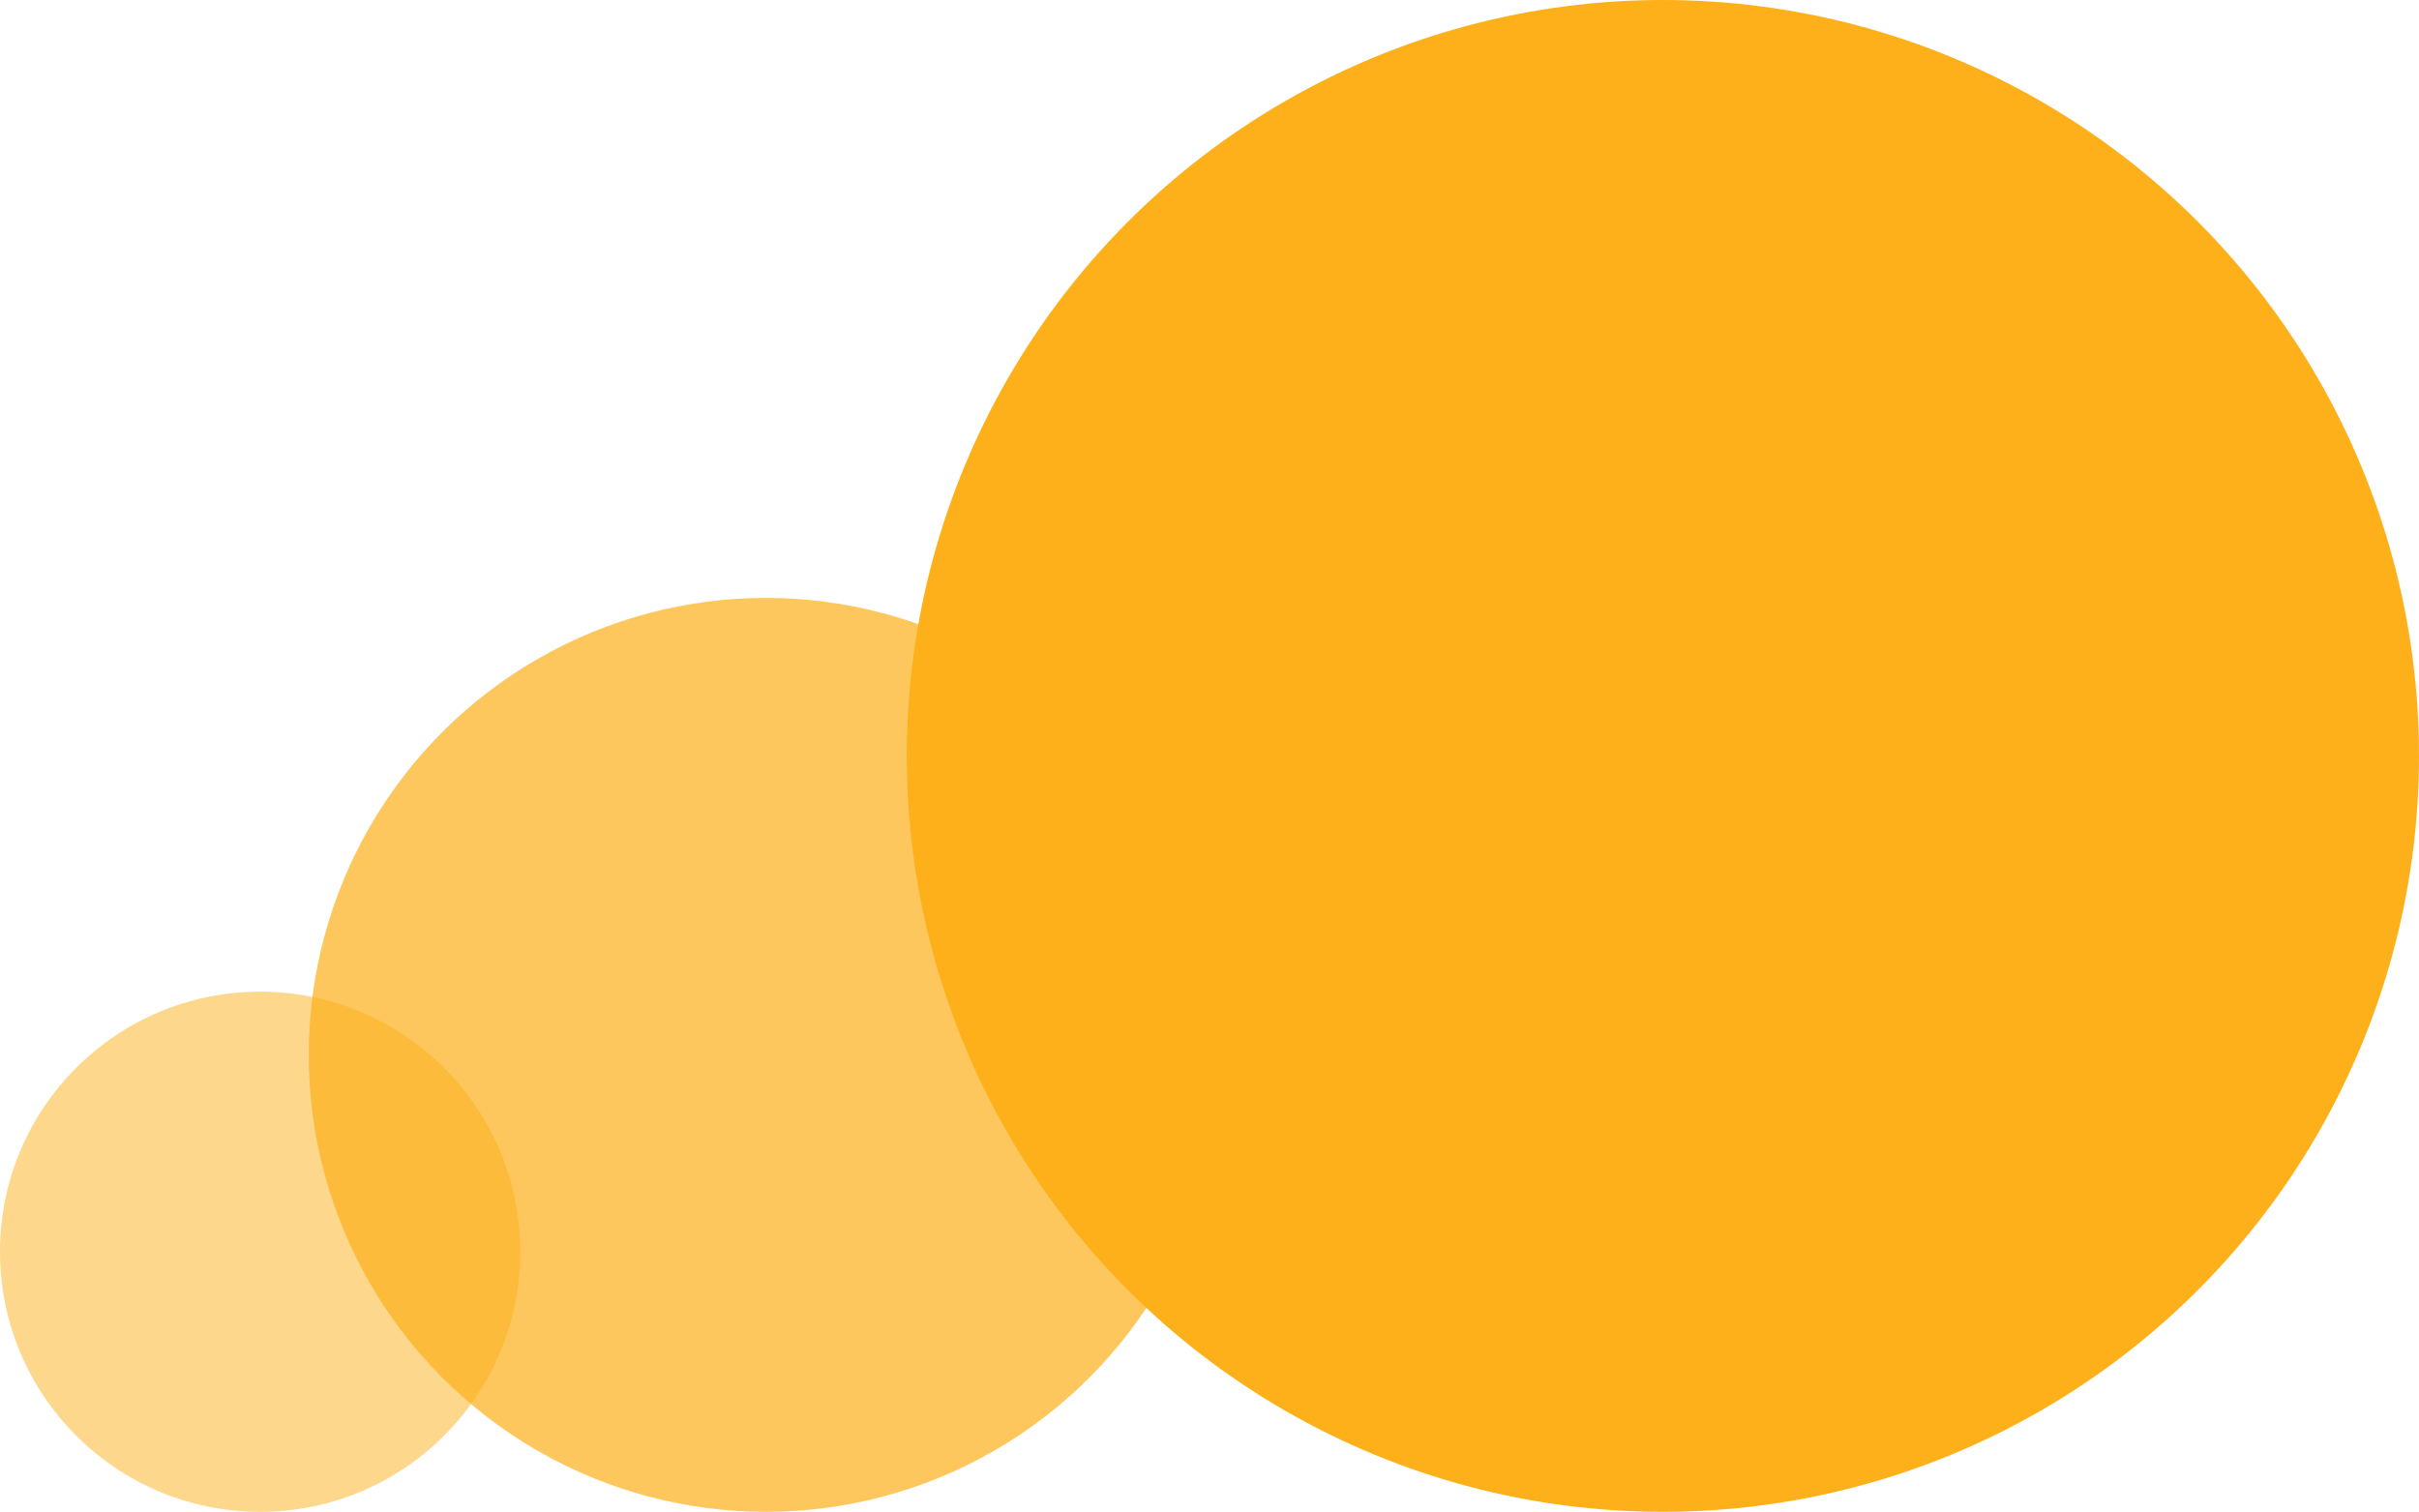 <svg width="995" height="622" viewBox="0 0 995 622" fill="none" xmlns="http://www.w3.org/2000/svg">
<circle cx="107" cy="515" r="107" fill="#FDB019" fill-opacity="0.5"/>
<circle cx="315" cy="434" r="188" fill="#FDB019" fill-opacity="0.7"/>
<circle cx="684" cy="311" r="311" fill="#FDB019"/>
</svg>
